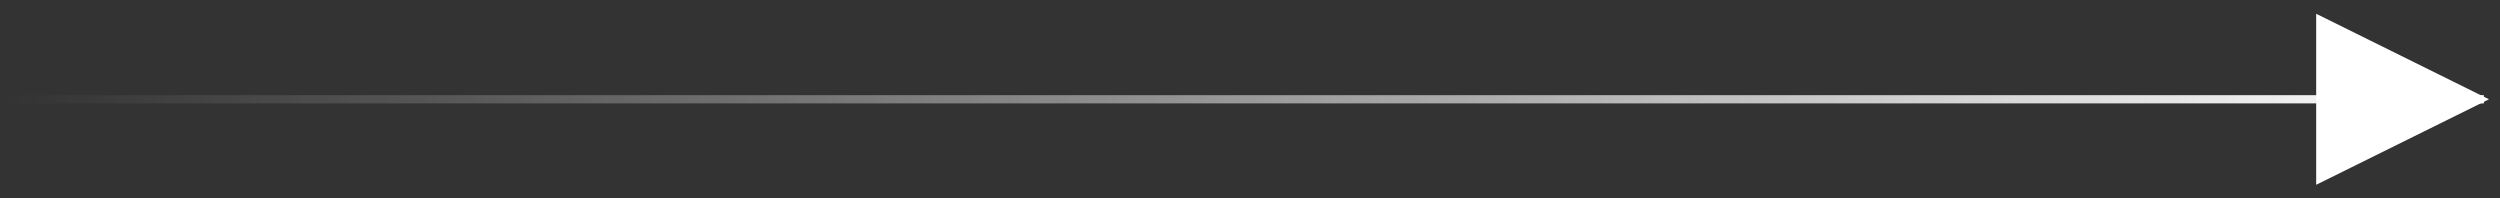 <svg width="202" height="16" viewBox="0 0 202 16" fill="none" xmlns="http://www.w3.org/2000/svg">
<rect x="0" y="0" width="202" height="16" fill="#333333" stroke="none"/>
<path d="M0.333 8.022L200.696 8.022" stroke="url(#paint0_linear_6368_395)" stroke-width="0.665"/>
<path d="M201.109 8.022L187.148 14.931L187.148 1.113L201.109 8.022Z" fill="white"/>
<defs>
<linearGradient id="paint0_linear_6368_395" x1="0.333" y1="7.522" x2="200.696" y2="7.522" gradientUnits="userSpaceOnUse">
<stop stop-color="white" stop-opacity="0"/>
<stop offset="1" stop-color="white"/>
</linearGradient>
</defs>
</svg>
